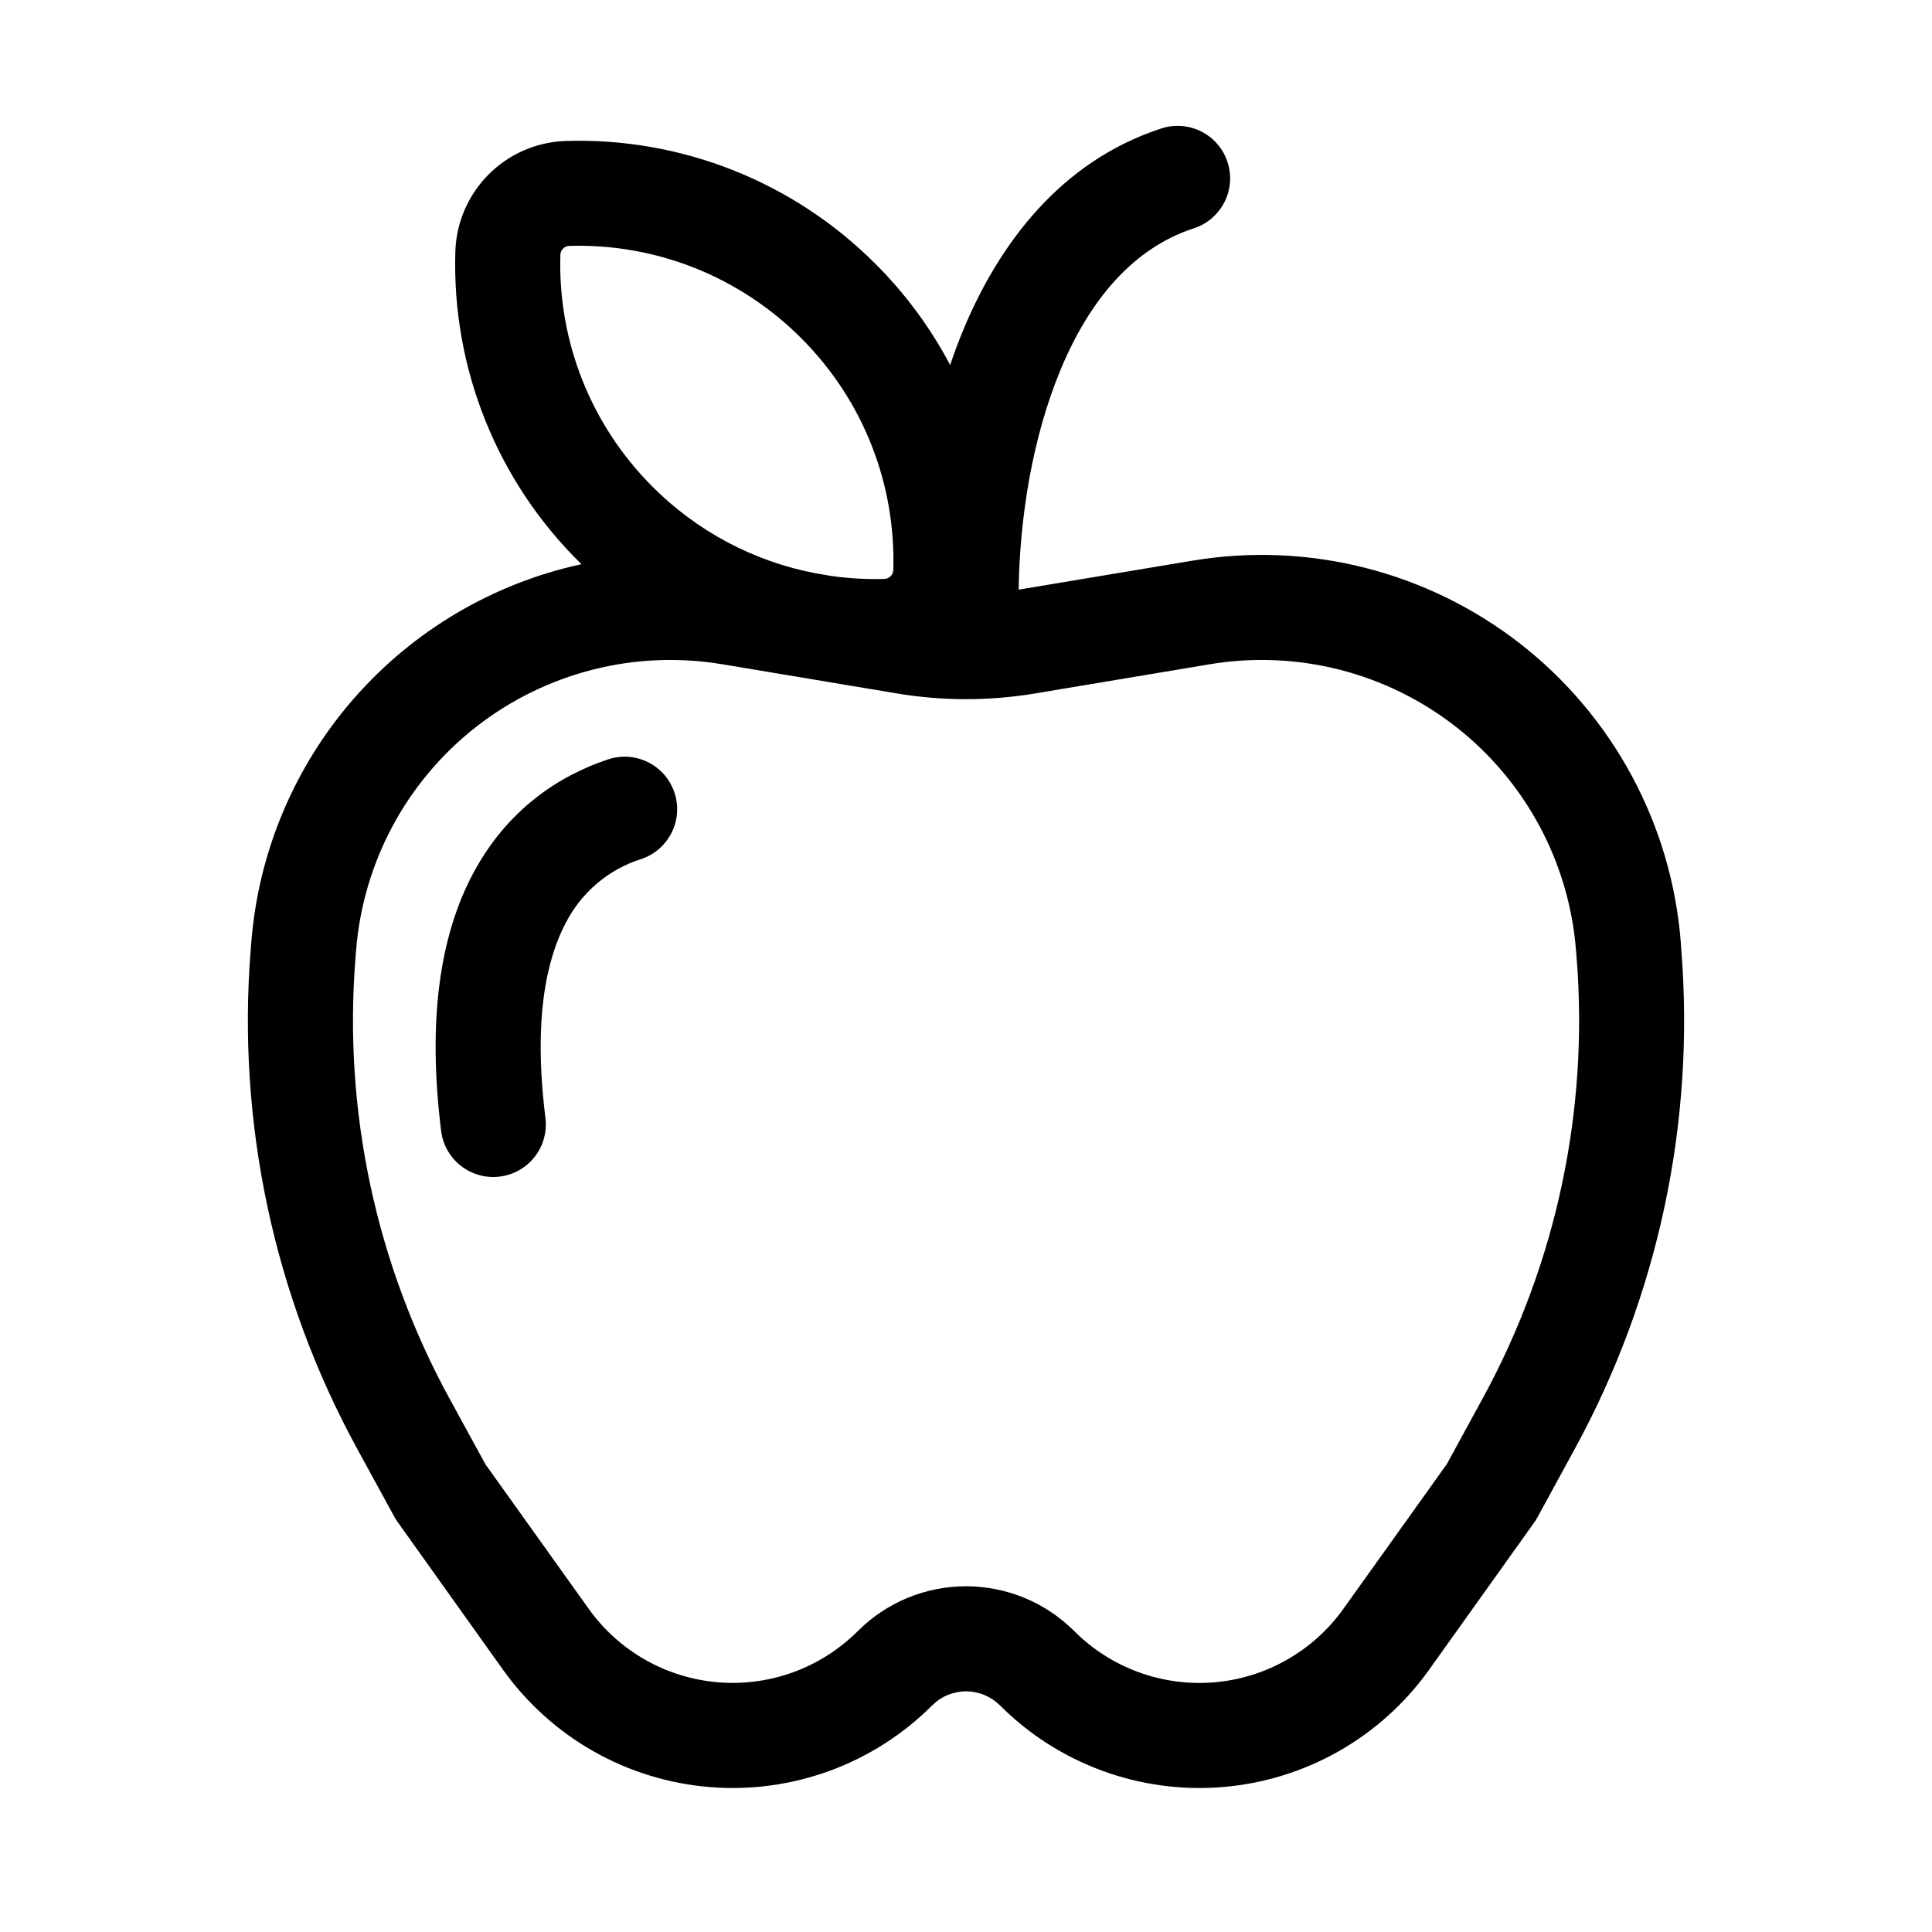 <?xml version="1.0" encoding="UTF-8"?>
<svg xmlns="http://www.w3.org/2000/svg" width="40" height="40" viewBox="0 0 40 40" fill="none">
  <path d="M13.964 16.41C14.055 16.684 14.034 16.982 13.905 17.24C13.776 17.497 13.55 17.694 13.277 17.785C12.943 17.89 12.633 18.061 12.365 18.287C12.098 18.513 11.877 18.79 11.717 19.101C11.312 19.86 11.038 21.109 11.293 23.147C11.328 23.433 11.248 23.722 11.071 23.95C10.894 24.177 10.633 24.325 10.347 24.36C10.06 24.396 9.771 24.316 9.544 24.139C9.316 23.961 9.168 23.701 9.133 23.414C8.846 21.102 9.113 19.36 9.798 18.079C10.495 16.773 11.554 16.067 12.587 15.723C12.723 15.678 12.866 15.659 13.008 15.669C13.151 15.679 13.29 15.717 13.418 15.781C13.546 15.845 13.66 15.933 13.754 16.041C13.847 16.149 13.919 16.275 13.964 16.41ZM24.696 4.734C24.835 4.692 24.965 4.622 25.076 4.529C25.188 4.436 25.28 4.321 25.347 4.192C25.414 4.063 25.454 3.922 25.465 3.777C25.476 3.632 25.458 3.486 25.412 3.348C25.366 3.21 25.293 3.083 25.197 2.974C25.101 2.865 24.983 2.776 24.852 2.713C24.721 2.65 24.579 2.614 24.434 2.607C24.288 2.6 24.143 2.622 24.007 2.672C21.969 3.35 20.696 5.025 19.948 6.82C19.847 7.062 19.755 7.308 19.672 7.557C19.264 6.785 18.743 6.079 18.125 5.463C17.289 4.625 16.29 3.967 15.191 3.529C14.091 3.091 12.913 2.883 11.73 2.918C10.468 2.952 9.461 3.962 9.427 5.221C9.392 6.42 9.606 7.613 10.056 8.725C10.505 9.837 11.181 10.844 12.039 11.681C10.212 12.077 8.561 13.051 7.33 14.458C6.099 15.865 5.354 17.631 5.204 19.495L5.191 19.656C4.904 23.238 5.668 26.828 7.388 29.983L8.171 31.415C8.193 31.452 8.215 31.488 8.241 31.523L10.416 34.573C10.909 35.263 11.547 35.838 12.284 36.257C13.022 36.676 13.842 36.929 14.688 36.999C15.533 37.069 16.384 36.954 17.18 36.662C17.977 36.37 18.7 35.908 19.3 35.308C19.392 35.216 19.501 35.143 19.622 35.093C19.742 35.043 19.871 35.017 20.001 35.017C20.131 35.017 20.26 35.043 20.381 35.093C20.501 35.143 20.61 35.216 20.703 35.308C21.302 35.908 22.026 36.37 22.822 36.662C23.619 36.954 24.469 37.069 25.315 36.999C26.16 36.929 26.98 36.676 27.718 36.257C28.456 35.838 29.093 35.263 29.586 34.573L31.761 31.526C31.787 31.49 31.81 31.453 31.831 31.415L32.612 29.983C34.332 26.828 35.096 23.238 34.809 19.656L34.798 19.495C34.702 18.294 34.357 17.125 33.785 16.064C33.214 15.004 32.429 14.073 31.479 13.331C30.529 12.59 29.435 12.054 28.267 11.757C27.099 11.46 25.883 11.409 24.694 11.607L21.09 12.208C21.111 10.726 21.373 9.06 21.958 7.655C22.567 6.187 23.472 5.143 24.694 4.734M17.214 11.925L16.879 11.868C15.601 11.622 14.428 10.998 13.509 10.076C12.881 9.449 12.387 8.7 12.059 7.875C11.731 7.05 11.575 6.167 11.602 5.28C11.602 5.23 11.622 5.182 11.658 5.147C11.693 5.111 11.741 5.091 11.791 5.091C12.678 5.065 13.562 5.221 14.387 5.549C15.211 5.878 15.96 6.372 16.587 7C17.907 8.321 18.545 10.063 18.495 11.797C18.494 11.847 18.474 11.895 18.439 11.93C18.403 11.965 18.356 11.985 18.306 11.986C17.941 11.996 17.575 11.976 17.214 11.925ZM16.5 14.011L16.877 14.074L18.571 14.357C19.518 14.515 20.484 14.515 21.431 14.357L25.051 13.752C25.942 13.604 26.855 13.642 27.731 13.864C28.607 14.087 29.427 14.489 30.14 15.045C30.852 15.601 31.442 16.3 31.87 17.096C32.299 17.891 32.557 18.768 32.629 19.669L32.642 19.83C32.895 22.992 32.221 26.159 30.702 28.944L29.954 30.314L27.815 33.307C27.506 33.74 27.106 34.101 26.643 34.364C26.181 34.628 25.666 34.787 25.135 34.831C24.605 34.875 24.071 34.803 23.571 34.62C23.071 34.437 22.617 34.147 22.241 33.77C21.946 33.476 21.597 33.242 21.213 33.083C20.828 32.924 20.416 32.842 20 32.842C19.584 32.842 19.172 32.924 18.787 33.083C18.403 33.242 18.054 33.476 17.76 33.77C17.383 34.146 16.929 34.436 16.43 34.619C15.93 34.802 15.396 34.874 14.866 34.83C14.335 34.785 13.821 34.627 13.358 34.364C12.896 34.101 12.496 33.74 12.187 33.307L10.049 30.314L9.3 28.944C7.781 26.159 7.107 22.992 7.36 19.83L7.373 19.669C7.445 18.768 7.704 17.892 8.132 17.096C8.56 16.3 9.149 15.602 9.861 15.046C10.574 14.49 11.394 14.088 12.27 13.865C13.145 13.642 14.058 13.604 14.949 13.752L16.5 14.011Z" fill="black"></path>
</svg>
